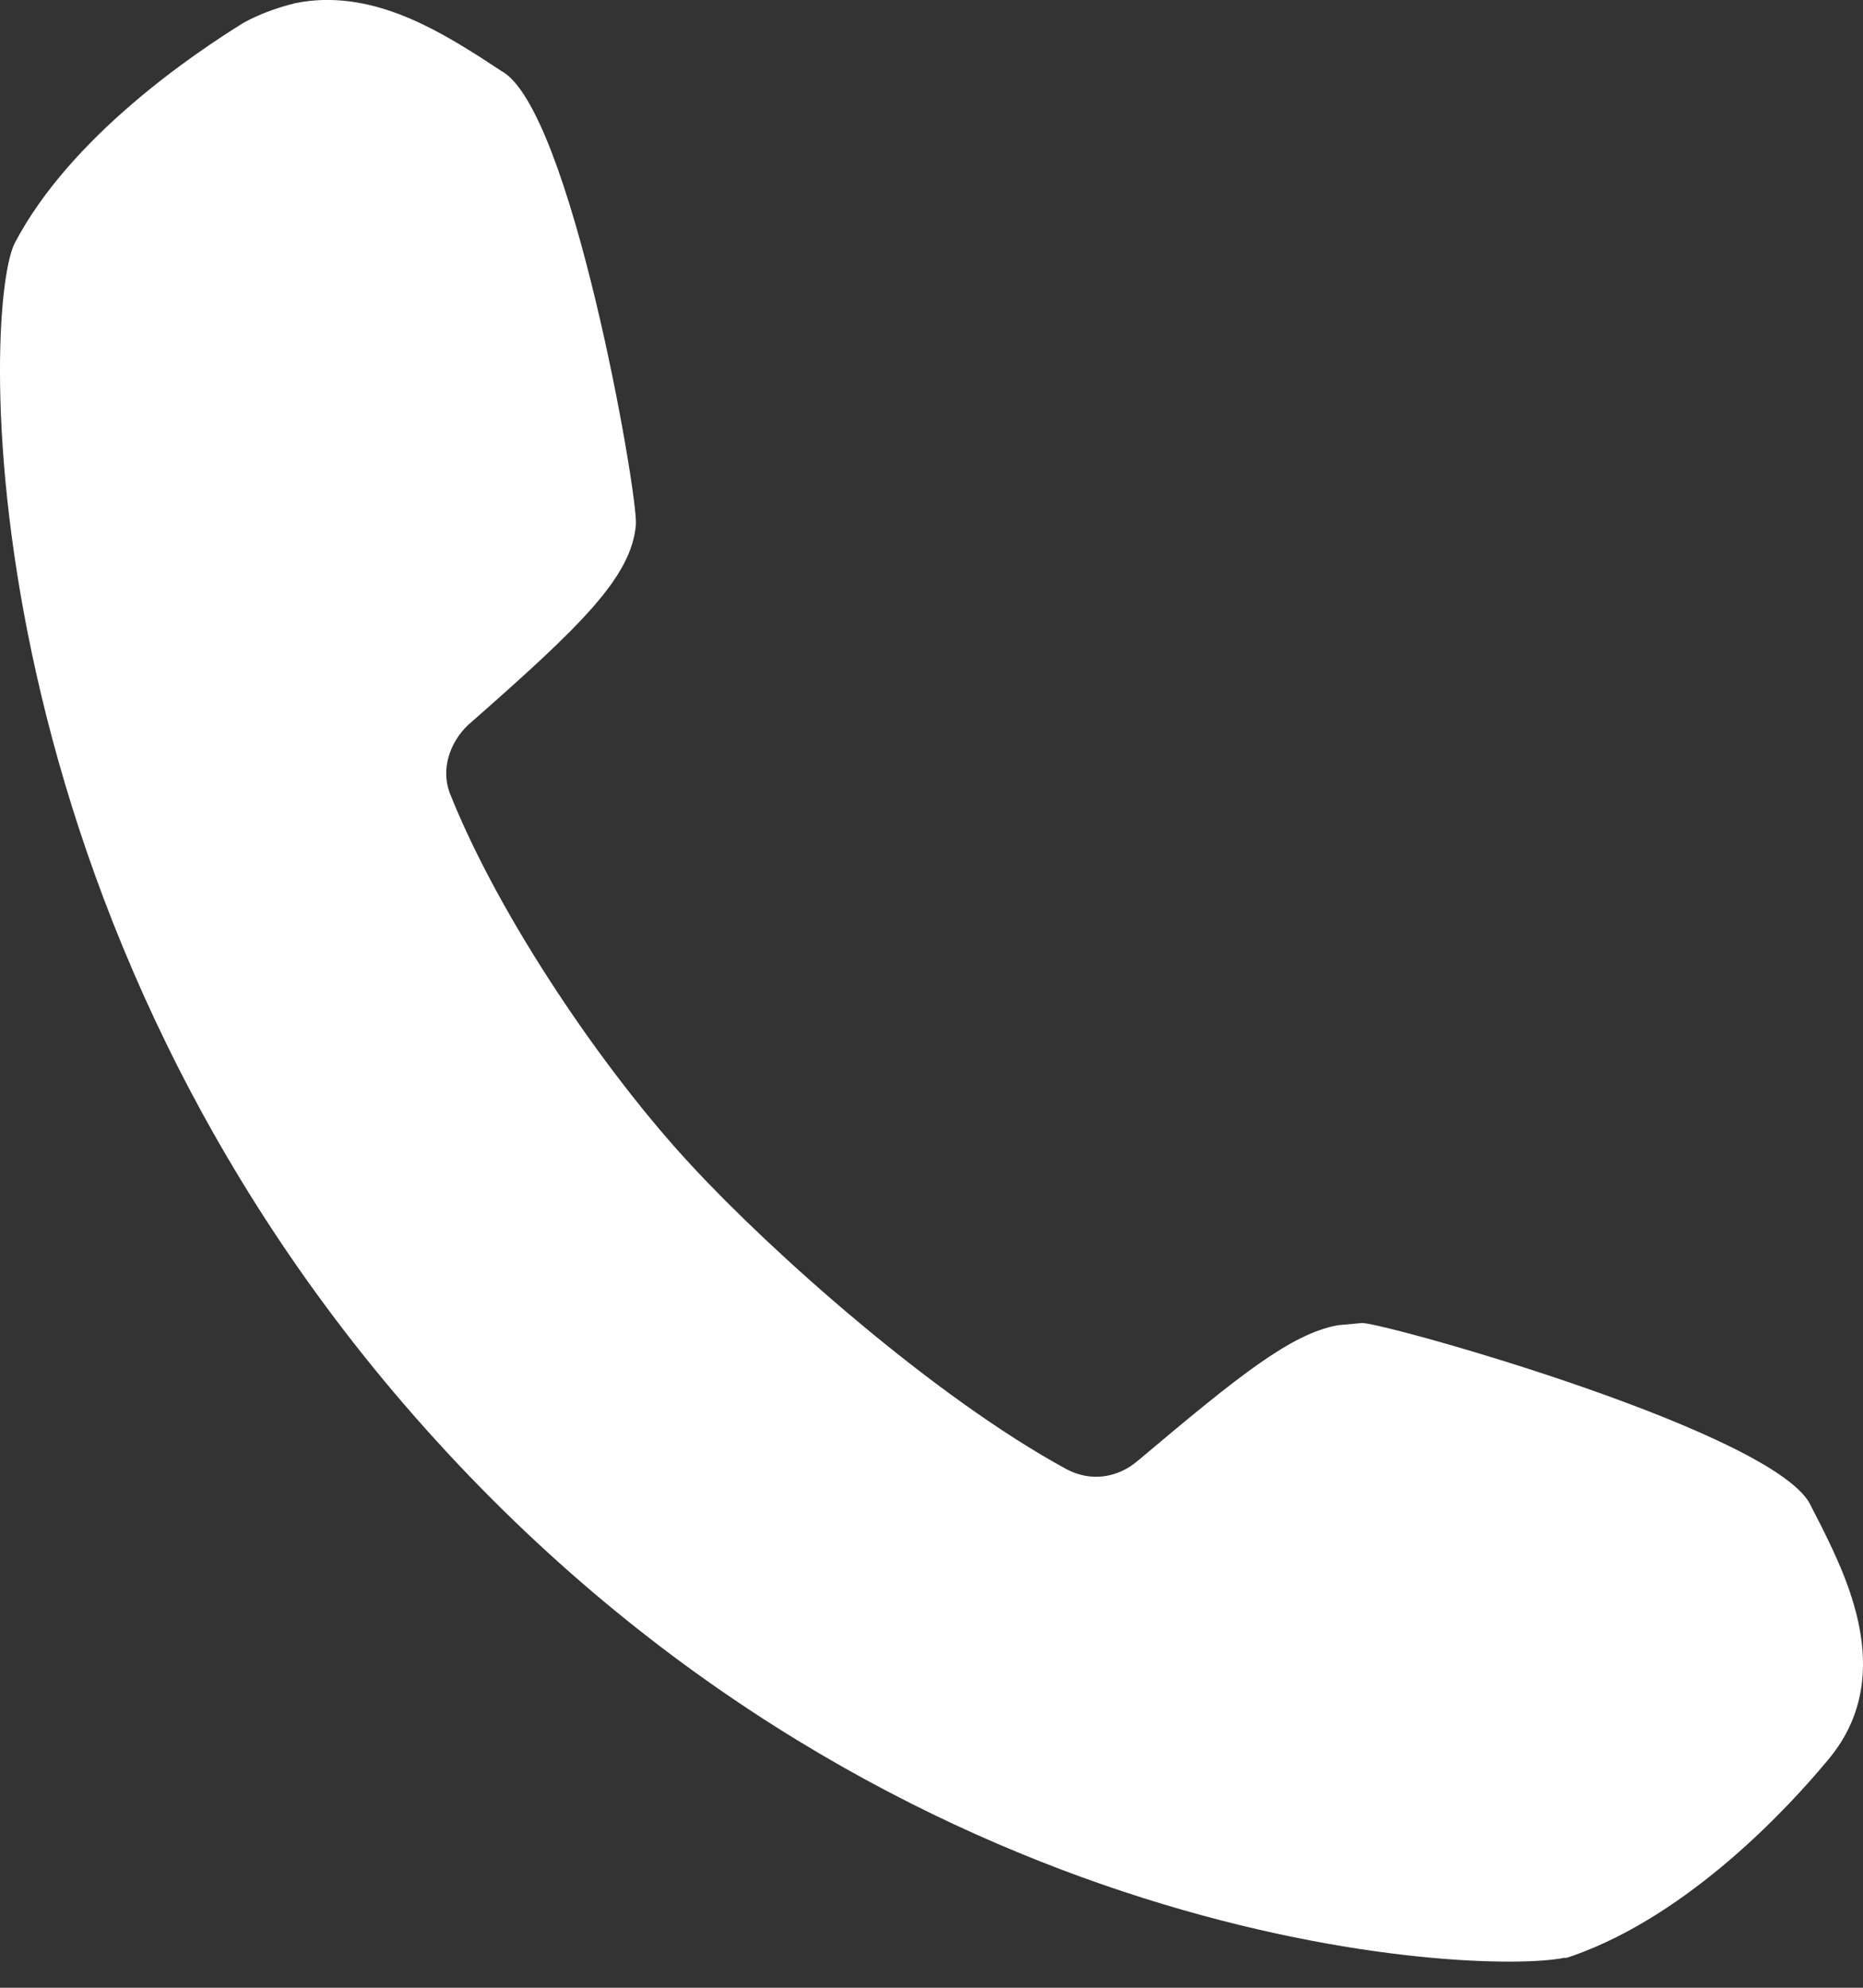 <svg width="15" height="16" viewBox="0 0 15 16" fill="none" xmlns="http://www.w3.org/2000/svg">
<rect x="0" y="0" width="15" height="16" fill="#333333" stroke="none"/>
<path d="M14.672 12.3L14.582 12.124C14.329 11.545 11.223 10.667 10.97 10.649L10.772 10.667C10.393 10.737 9.977 11.071 9.165 11.755C9.002 11.896 8.785 11.931 8.587 11.826C7.521 11.246 6.221 10.087 5.571 9.385C4.867 8.63 4.018 7.383 3.621 6.383C3.549 6.189 3.621 5.979 3.766 5.838C4.686 5.031 5.084 4.644 5.12 4.223C5.138 3.977 4.596 0.869 4.036 0.571L3.874 0.465C3.513 0.237 2.971 -0.097 2.375 0.026C2.231 0.062 2.086 0.114 1.96 0.184C1.563 0.43 0.569 1.097 0.118 1.958C-0.153 2.502 -0.279 7.436 3.513 11.597C7.269 15.724 11.909 15.899 12.595 15.759H12.614L12.668 15.741C13.607 15.408 14.401 14.547 14.708 14.178C15.268 13.529 14.889 12.739 14.672 12.3Z" fill="white"/>
</svg>
